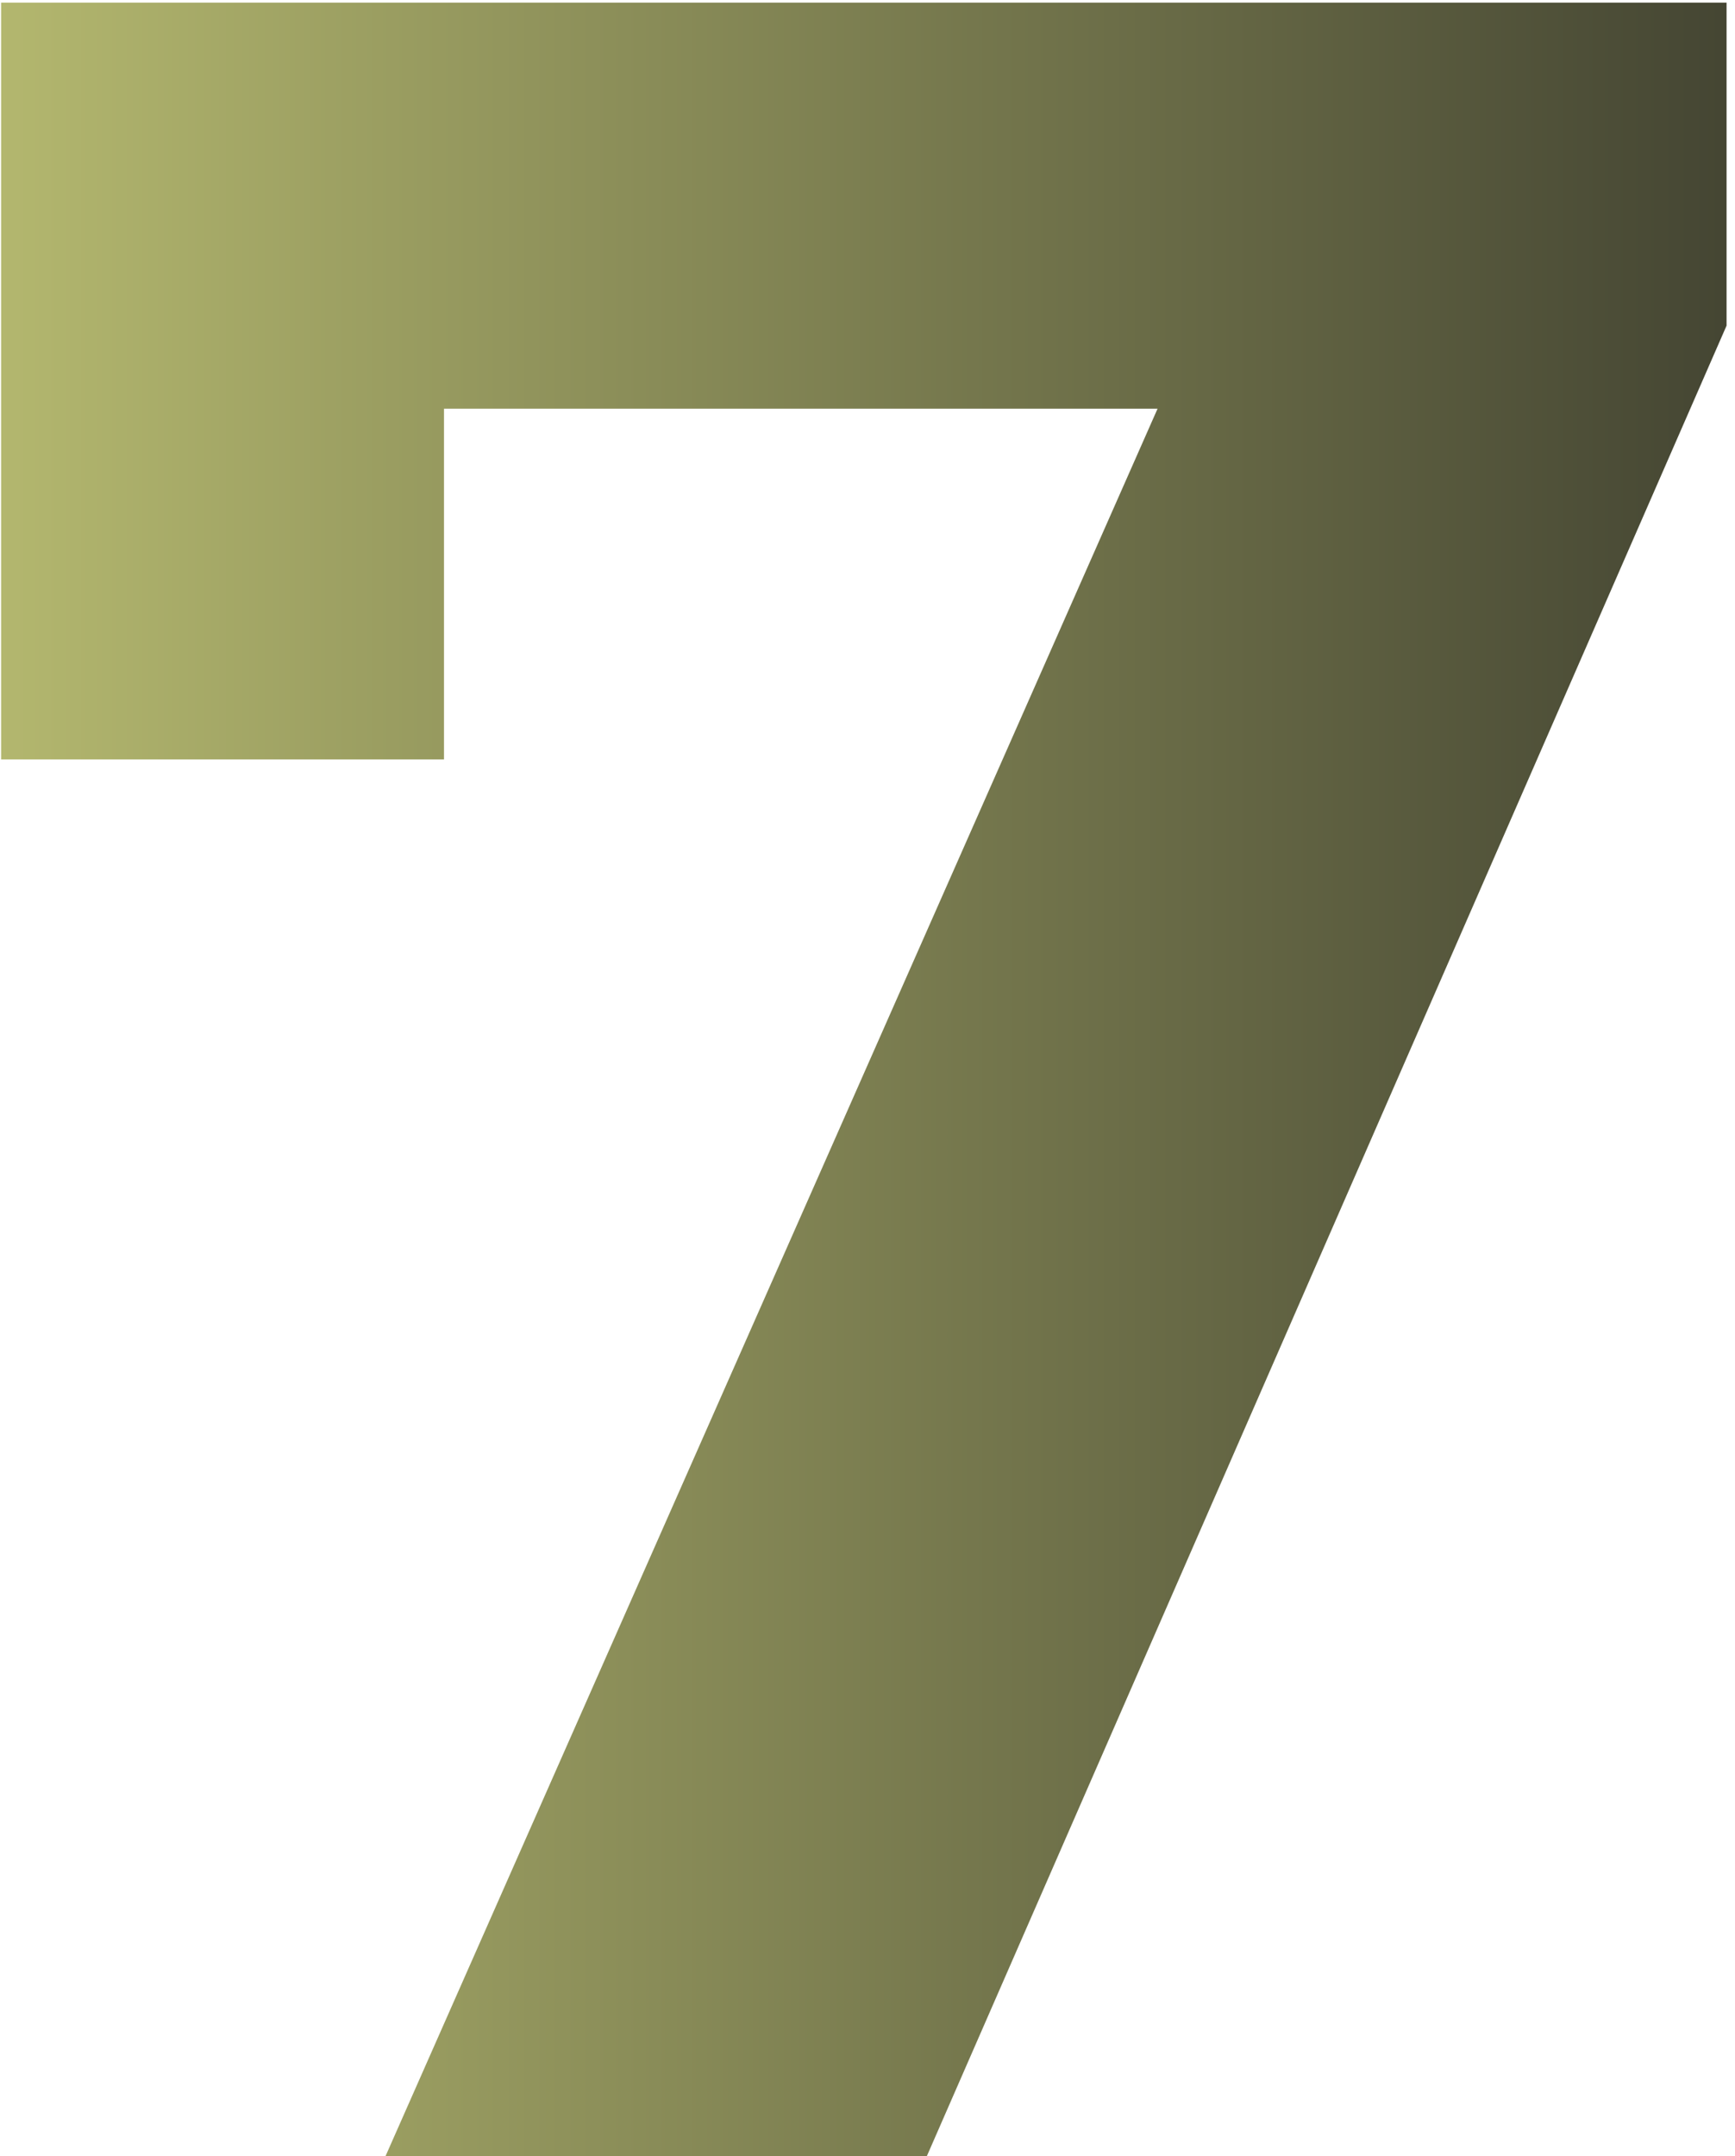 <?xml version="1.0" encoding="UTF-8"?> <svg xmlns="http://www.w3.org/2000/svg" width="66" height="82" viewBox="0 0 66 82" fill="none"> <path d="M65.679 0.1V12.385L35.259 82H14.667L44.034 15.544H16.89V28.882H0.042V0.1H65.679Z" fill="url(#paint0_linear)"></path> <defs> <linearGradient id="paint0_linear" x1="-3" y1="40" x2="88.743" y2="40" gradientUnits="userSpaceOnUse"> <stop stop-color="#B8BC71"></stop> <stop offset="1" stop-color="#1E1E1E"></stop> </linearGradient> </defs> </svg> 